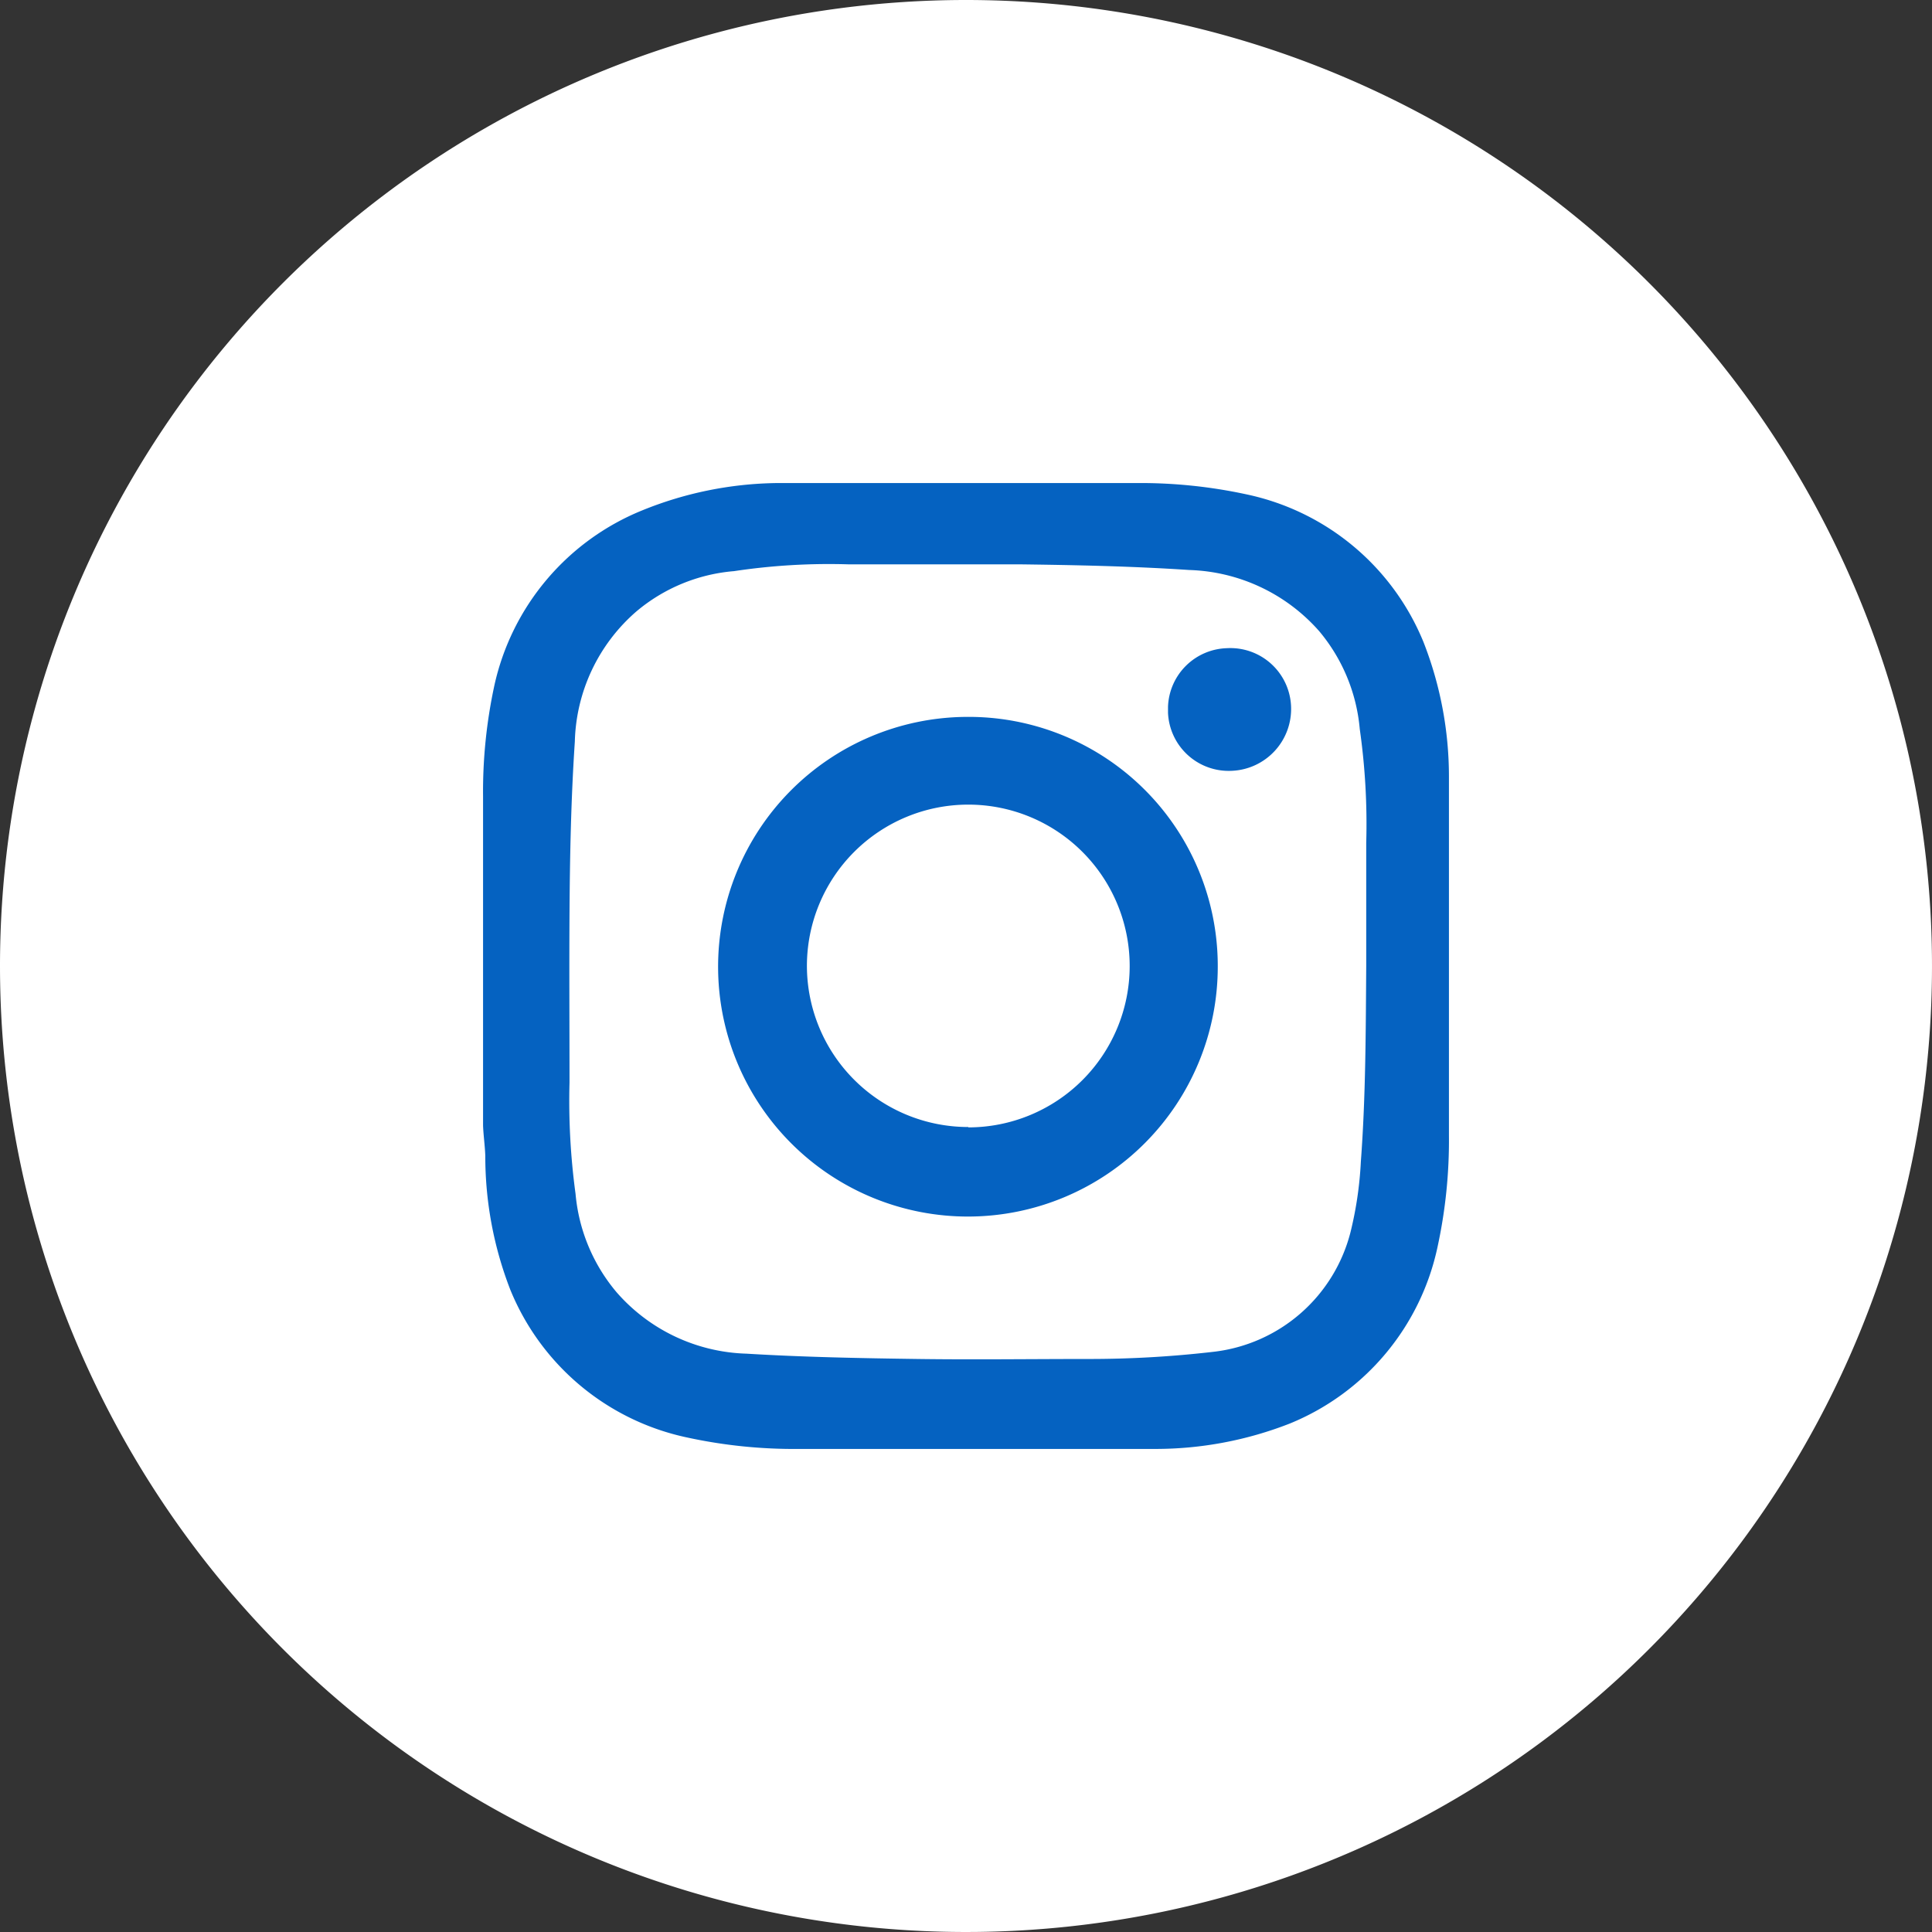 <svg xmlns="http://www.w3.org/2000/svg" width="32" height="32" viewBox="0 0 32 32">
  <rect x="0" y="0" width="32" height="32" fill="#333333" stroke="none"/>
  <g id="Group_19502" data-name="Group 19502" transform="translate(-1447 -5466)">
    <path id="Path_23892" data-name="Path 23892" d="M16,0A16,16,0,1,1,0,16,16,16,0,0,1,16,0Z" transform="translate(1447 5466)" fill="#fff"/>
    <g id="Group_19500" data-name="Group 19500" transform="translate(1025.721 -98.279)">
      <path id="Path_9847" data-name="Path 9847" d="M7.28,17.921V12.474a8.314,8.314,0,0,1,.189-1.849A4.075,4.075,0,0,1,9.915,7.733a6.107,6.107,0,0,1,2.22-.453h5.949a8.314,8.314,0,0,1,1.849.189,4.075,4.075,0,0,1,2.924,2.446,6.107,6.107,0,0,1,.421,2.22v5.949a8.314,8.314,0,0,1-.189,1.849,4.075,4.075,0,0,1-2.446,2.924,6.107,6.107,0,0,1-2.22.421H12.512a8.352,8.352,0,0,1-1.849-.189,4.075,4.075,0,0,1-2.931-2.446,6.107,6.107,0,0,1-.415-2.22C7.311,18.254,7.286,18.084,7.28,17.921Zm14.628-2.641h0V13.242a11.138,11.138,0,0,0-.107-1.887,2.918,2.918,0,0,0-.673-1.623A2.987,2.987,0,0,0,18.977,8.72c-.943-.063-1.887-.082-2.824-.094h-2.83a10.559,10.559,0,0,0-1.887.113,2.874,2.874,0,0,0-1.616.667A2.95,2.95,0,0,0,8.8,11.563c-.063.943-.082,1.887-.088,2.83s0,1.887,0,2.817a11.4,11.4,0,0,0,.1,1.843,2.924,2.924,0,0,0,.679,1.629A2.968,2.968,0,0,0,11.644,21.7c.937.057,1.887.075,2.83.088s1.887,0,2.817,0a17.8,17.8,0,0,0,2.088-.119,2.654,2.654,0,0,0,2.27-1.987,6.113,6.113,0,0,0,.17-1.163C21.9,17.436,21.9,16.361,21.908,15.279Z" transform="translate(422 5565)" fill="#0562c1"/>
      <path id="Path_9848" data-name="Path 9848" d="M21.746,17.565a4.138,4.138,0,1,1-4.17-4.126h0a4.126,4.126,0,0,1,4.17,4.126Zm-4.132,2.673a2.673,2.673,0,1,0-2.673-2.673h0a2.673,2.673,0,0,0,2.673,2.667Z" transform="translate(419.703 5562.714)" fill="#0562c1"/>
      <path id="Path_9849" data-name="Path 9849" d="M26.295,11.629a1.006,1.006,0,0,1,1.063.962,1.025,1.025,0,0,1-.981,1.069A1.006,1.006,0,0,1,25.32,12.7h0v-.1A1.006,1.006,0,0,1,26.295,11.629Z" transform="translate(415.305 5563.386)" fill="#0562c1"/>
    </g>
  </g>
</svg>
